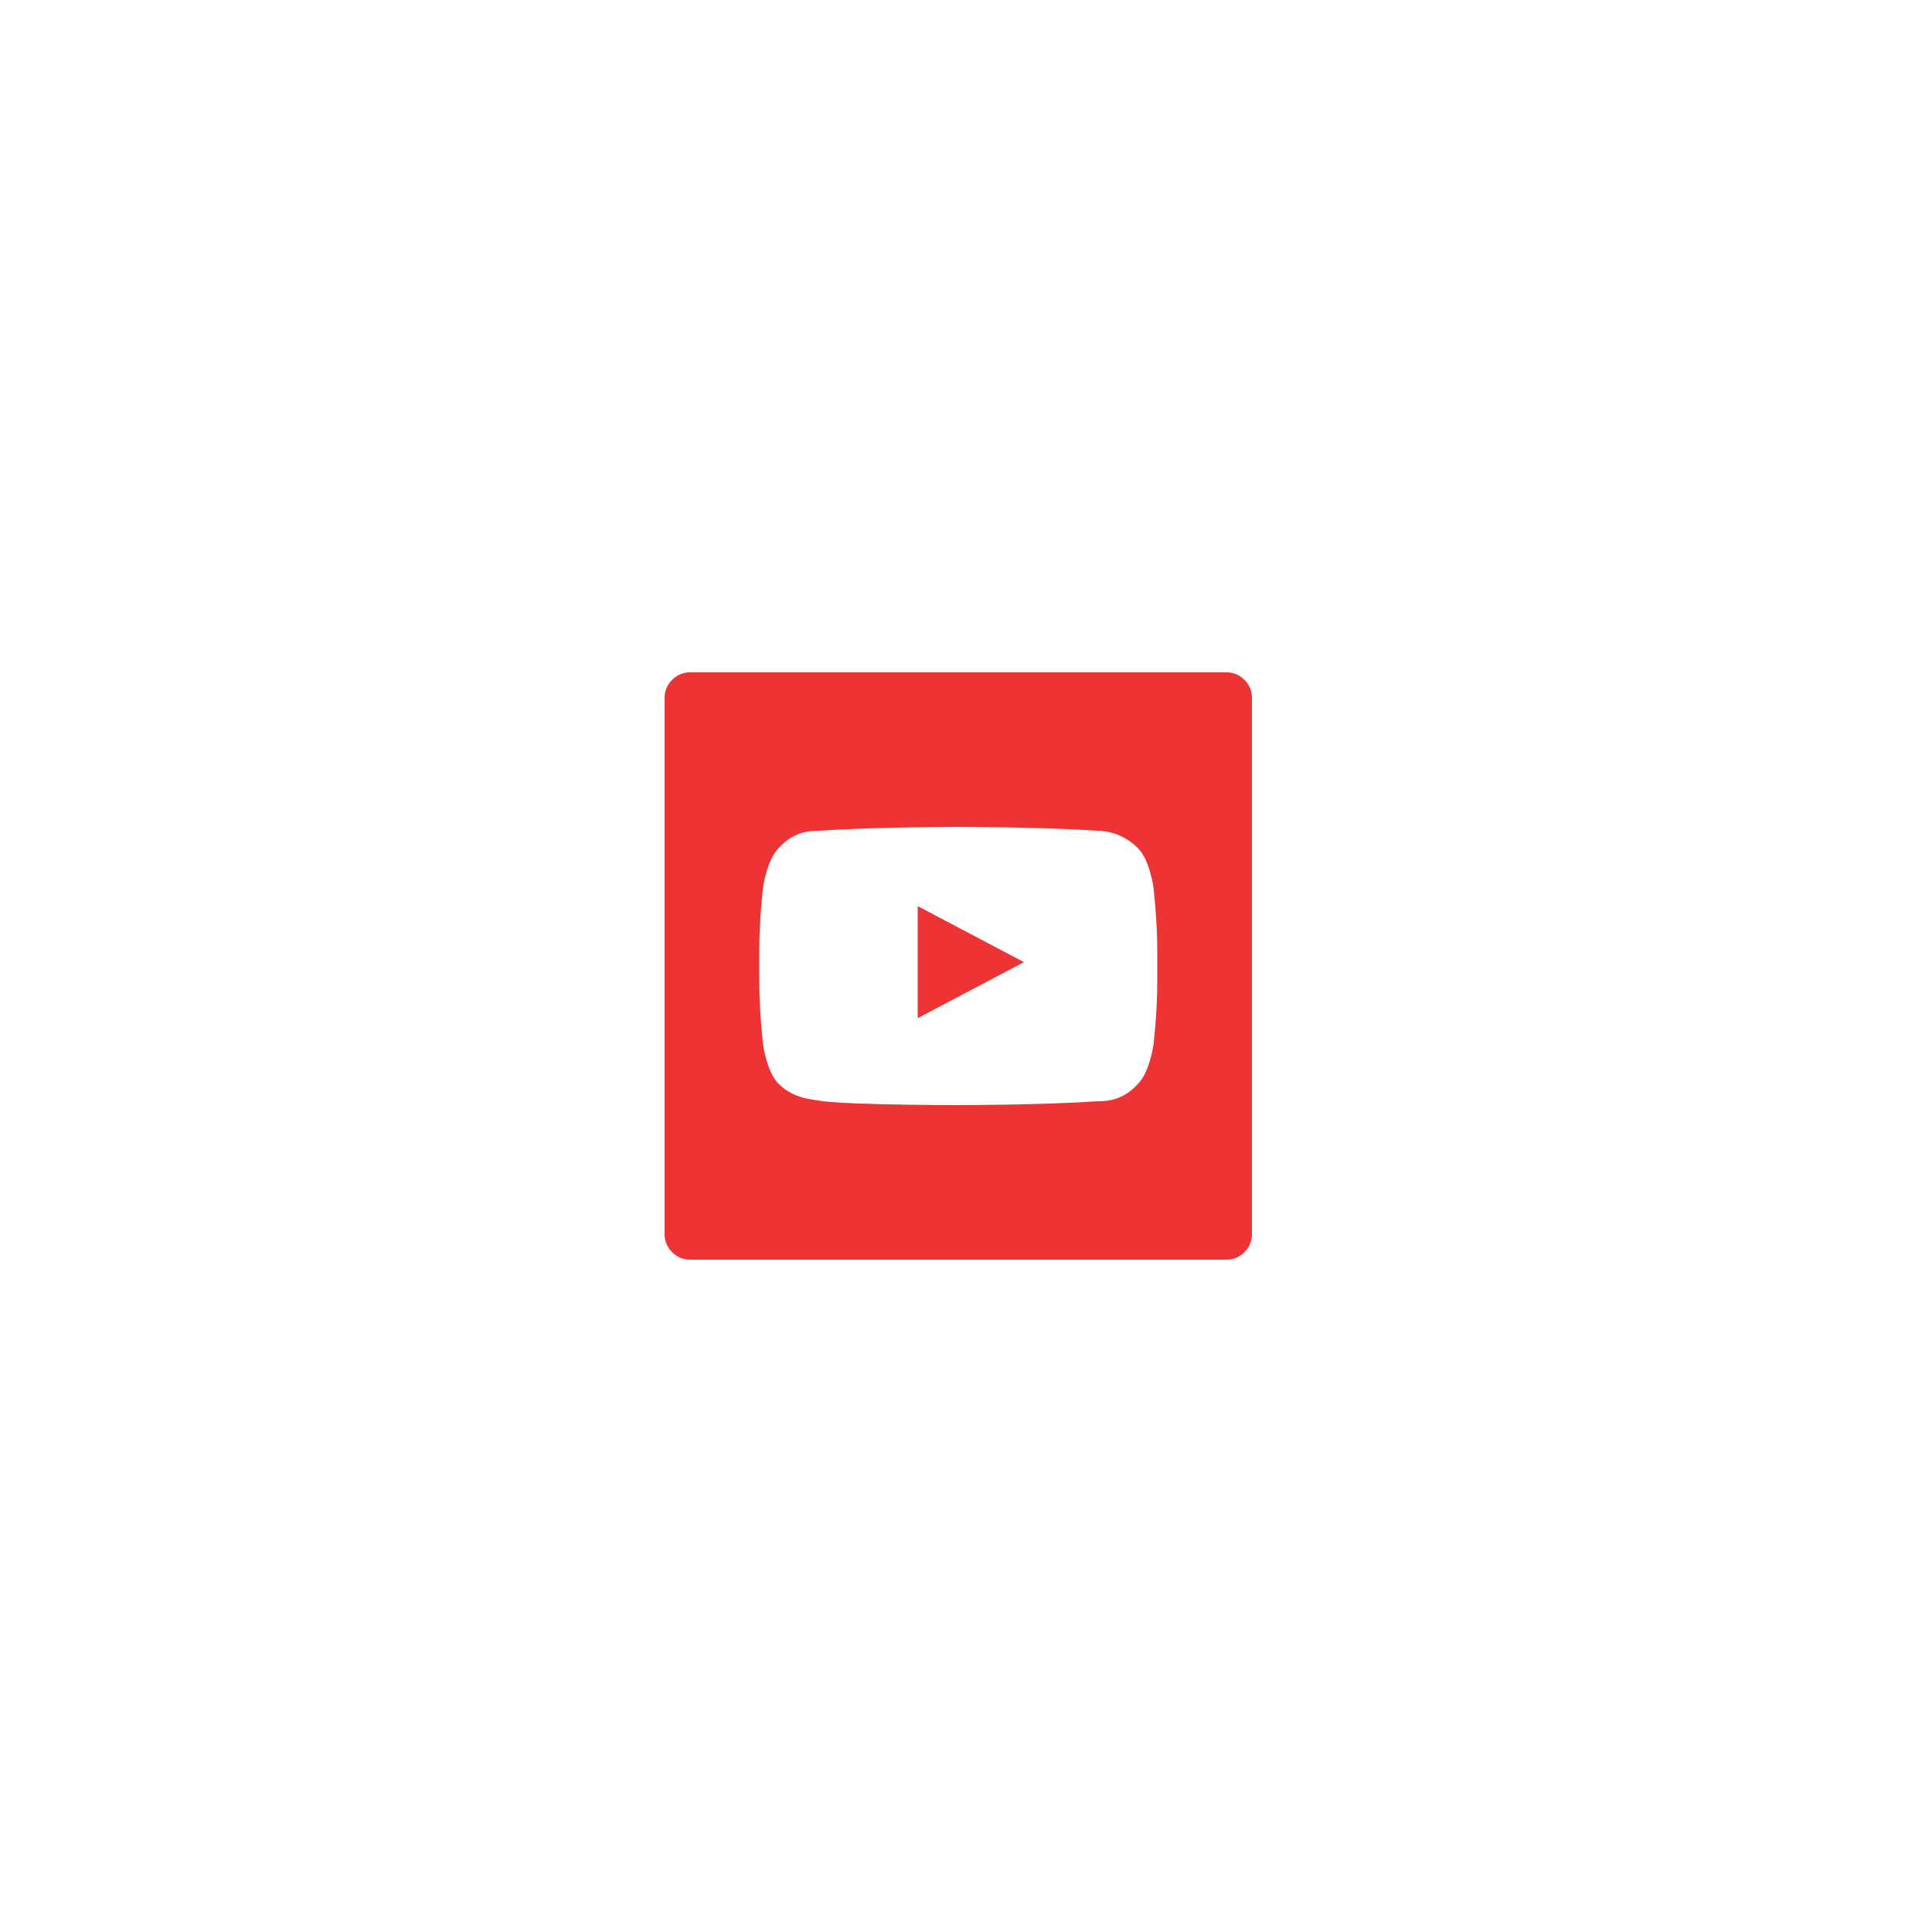 <?xml version="1.0" encoding="utf-8"?>
<!-- Generator: Adobe Illustrator 20.1.0, SVG Export Plug-In . SVG Version: 6.00 Build 0)  -->
<svg version="1.1" id="Layer_1" xmlns="http://www.w3.org/2000/svg" xmlns:xlink="http://www.w3.org/1999/xlink" x="0px" y="0px"
	 viewBox="0 0 100 100" style="enable-background:new 0 0 100 100;" xml:space="preserve">
<style type="text/css">
	.st0{fill:#ED3333;}
</style>
<g>
	<polygon class="st0" points="47.5,52.7 53,49.8 47.5,46.9 	"/>
	<path class="st0" d="M63.5,34.8H35.7c-0.7,0-1.3,0.6-1.3,1.3v27.8c0,0.7,0.6,1.3,1.3,1.3h27.8c0.7,0,1.3-0.6,1.3-1.3V36.1
		C64.8,35.4,64.2,34.8,63.5,34.8z M59.9,50.8c0,1.7-0.2,3.3-0.2,3.3s-0.2,1.4-0.8,2C58.1,57,57.2,57,56.8,57
		c-2.9,0.2-7.2,0.2-7.2,0.2s-5.3,0-7-0.2c-0.5-0.1-1.5-0.1-2.3-0.9c-0.6-0.6-0.8-2-0.8-2s-0.2-1.7-0.2-3.3v-1.6
		c0-1.7,0.2-3.3,0.2-3.3s0.2-1.4,0.8-2C41.1,43,42,43,42.4,43c2.9-0.2,7.2-0.2,7.2-0.2h0c0,0,4.3,0,7.2,0.2c0.4,0,1.3,0.1,2.1,0.9
		c0.6,0.6,0.8,2,0.8,2s0.2,1.7,0.2,3.3V50.8z"/>
</g>
</svg>
